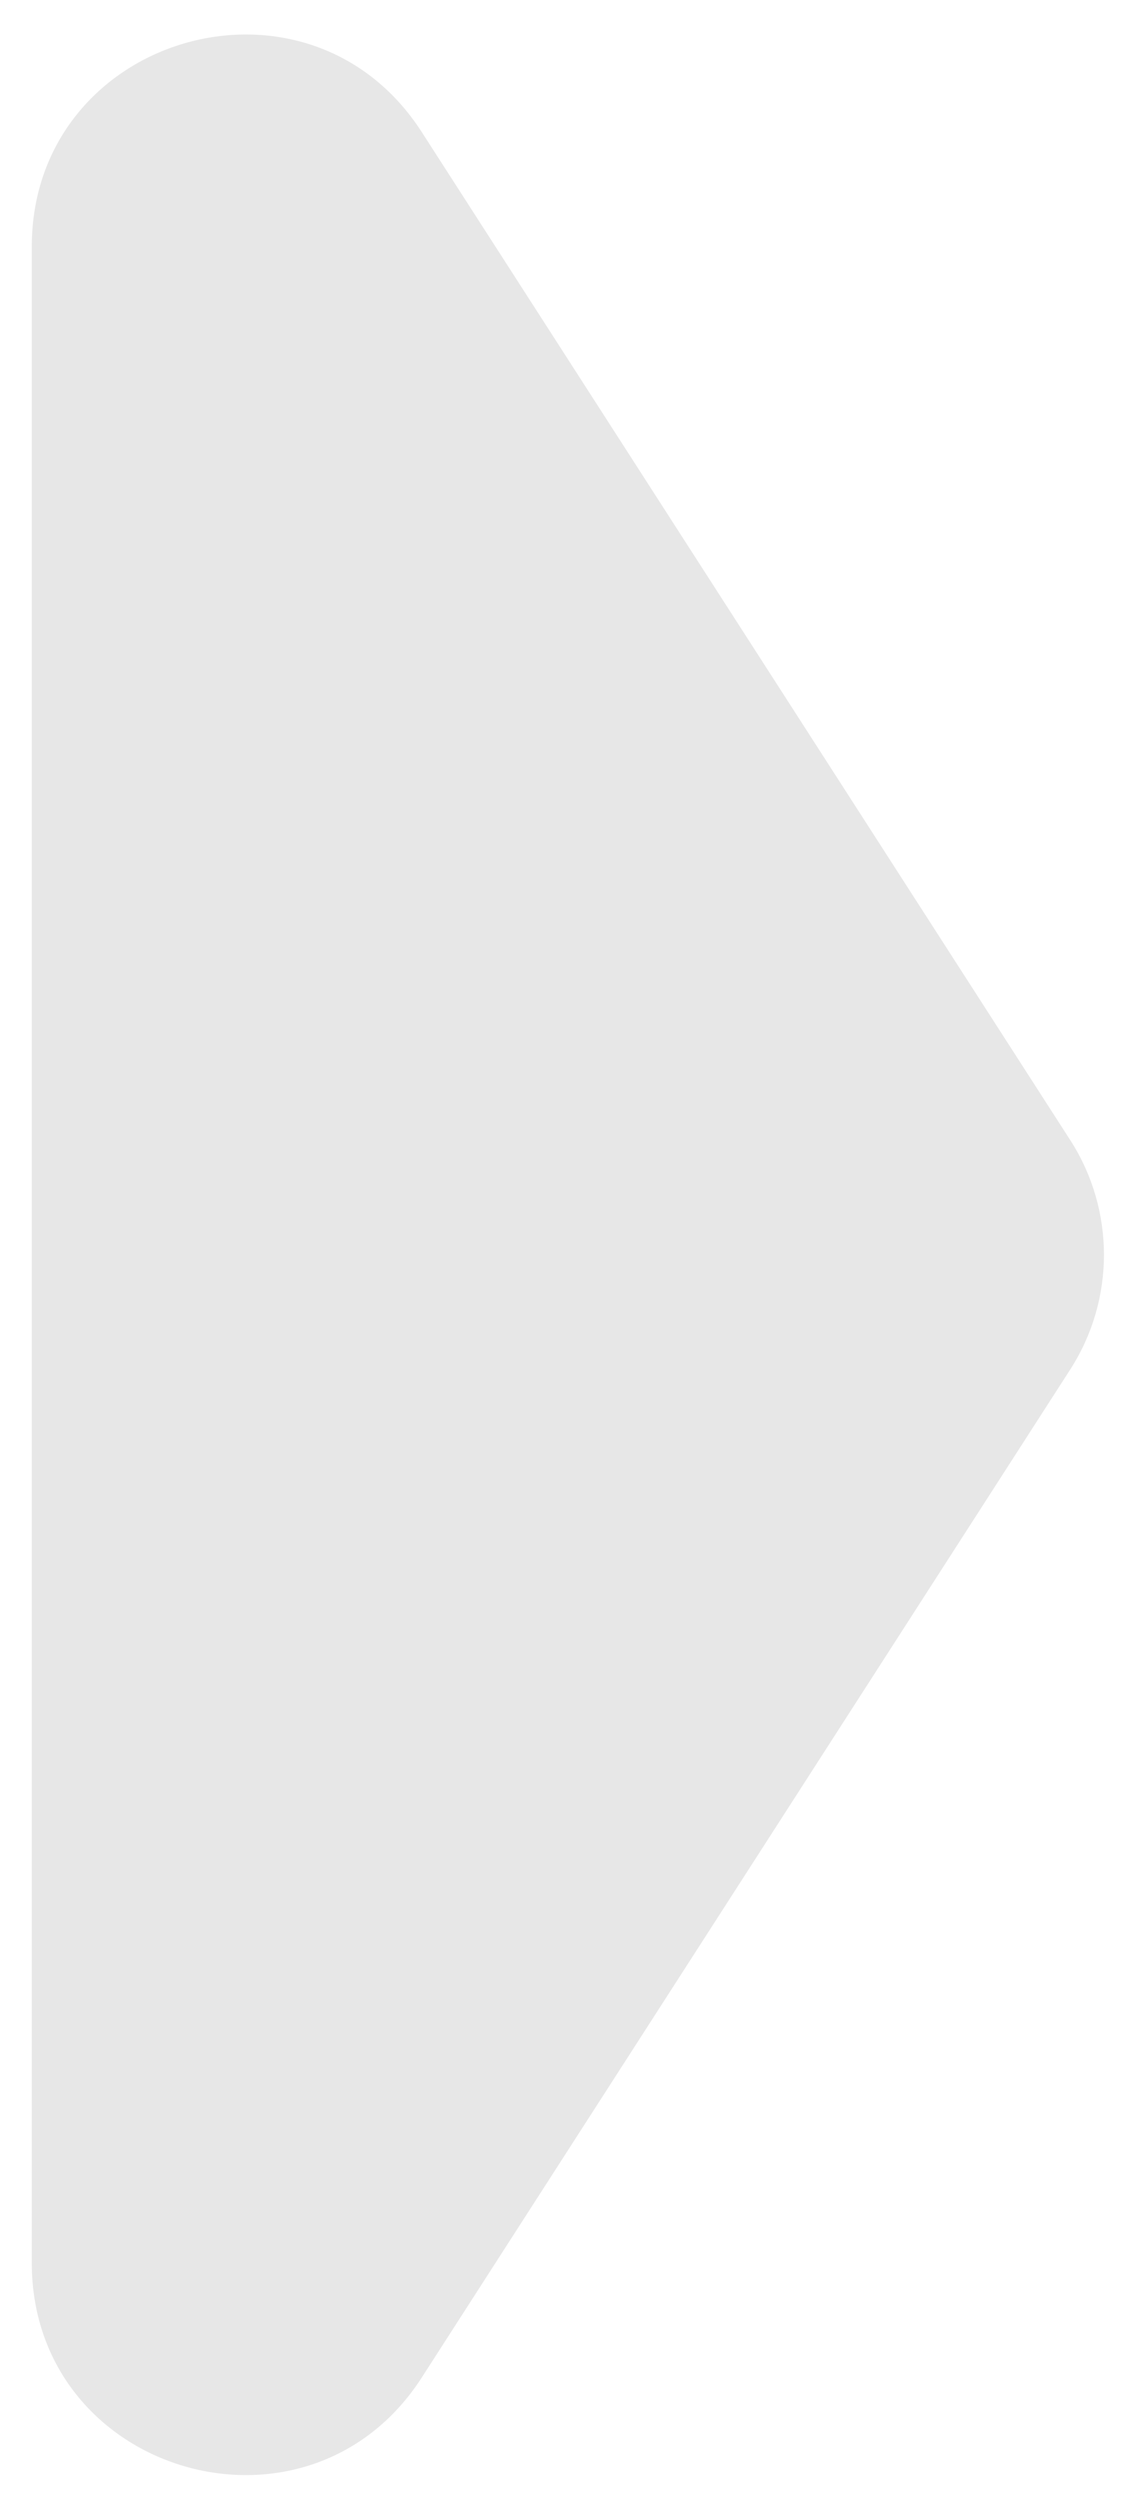 <svg width="27" height="59" viewBox="0 0 27 59" fill="none" xmlns="http://www.w3.org/2000/svg">
<path opacity="0.8" d="M25.26 26.908C26.32 28.556 26.32 30.671 25.26 32.319L9.955 56.109C7.256 60.305 0.75 58.393 0.75 53.403L0.75 5.824C0.75 0.834 7.256 -1.078 9.955 3.118L25.26 26.908Z" fill="#e1e1e1"/>
</svg>
